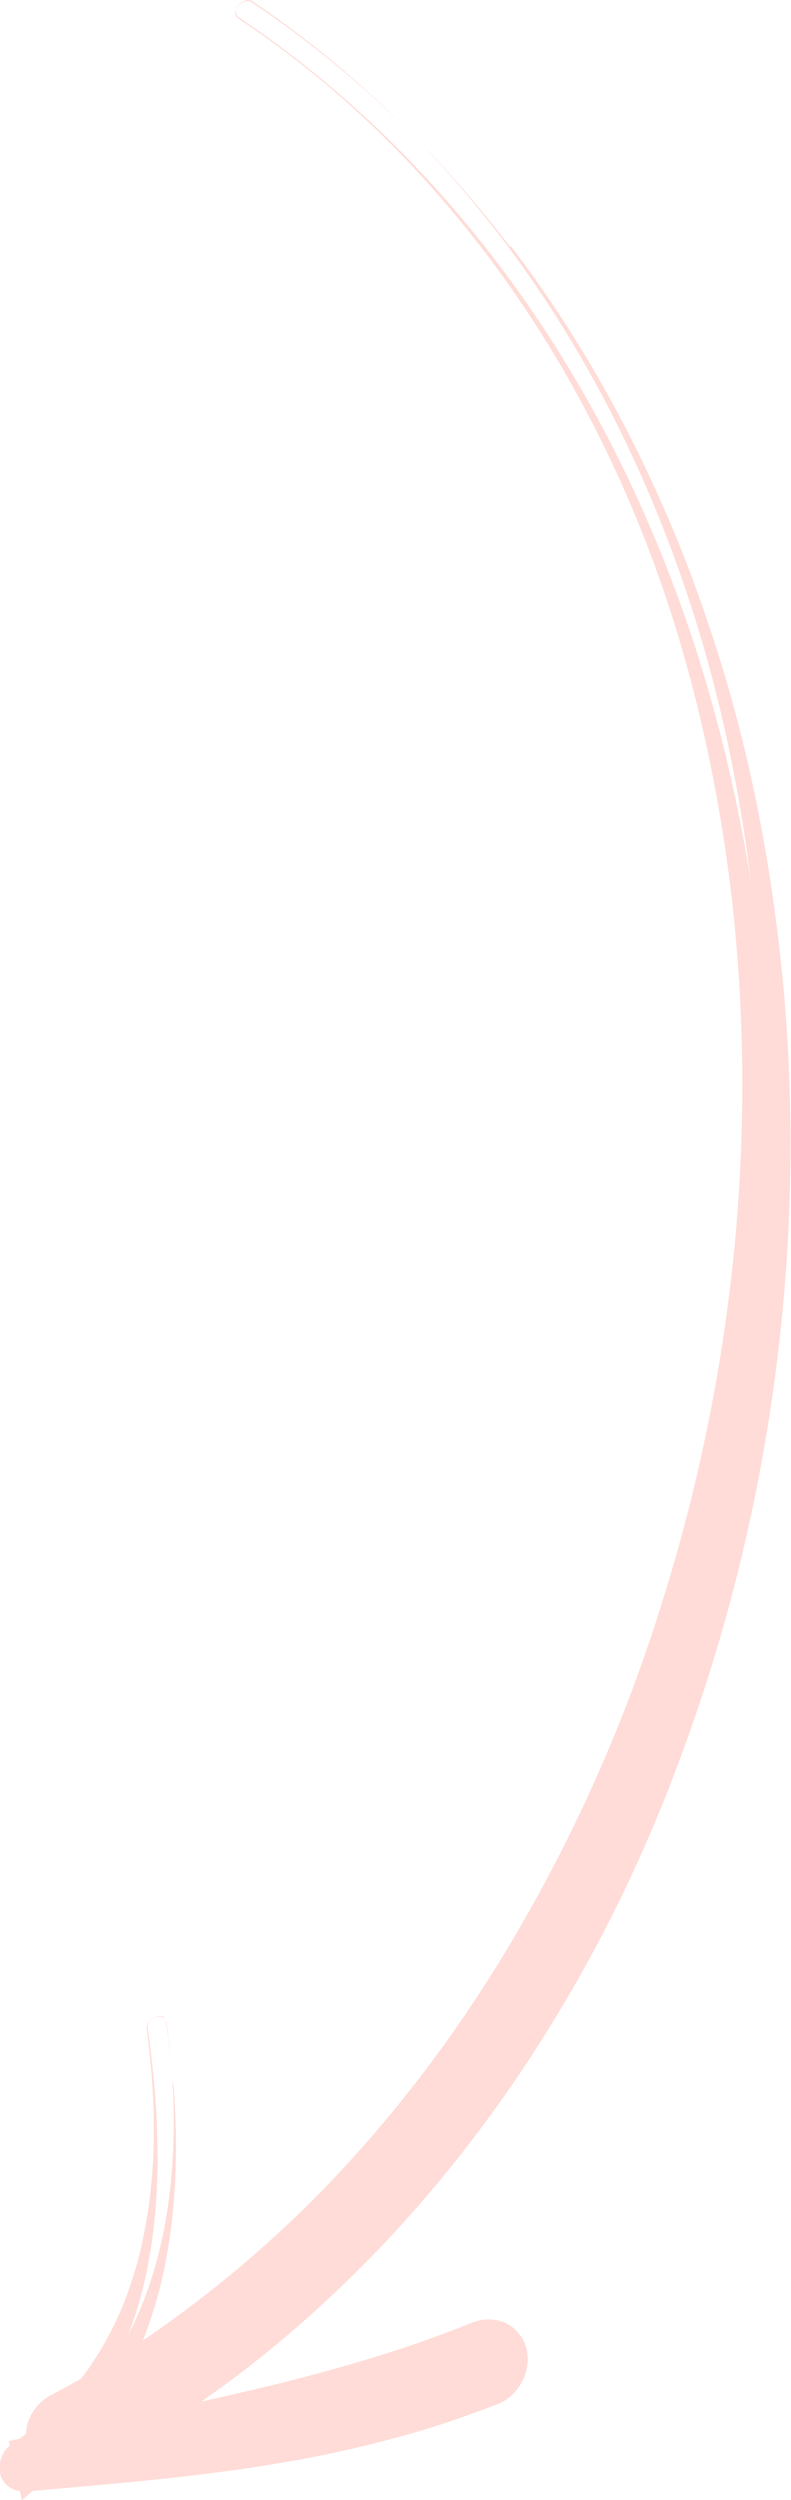 <?xml version="1.0" encoding="UTF-8"?><svg id="Layer_2" xmlns="http://www.w3.org/2000/svg" viewBox="0 0 29.93 94.48">
  <defs>
    <style>
      .cls-1 {
        fill: #ffdcd7;
      }
    </style>
  </defs>
  <g id="Layer_1-2">
    <g>
      <path class="cls-1"
            d="M6.2,76.23c-.06-.04-.14-.04-.21-.03-.14,.03-.27,.12-.35,.24-.04,.06-.06,.13-.05,.21l.03,.22,.06,.44c.07,.58,.13,1.16,.18,1.75,.05,.58,.08,1.17,.09,1.76,.02,.59,.02,1.18-.01,1.76-.1,2.35-.54,4.73-1.63,6.9-.54,1.08-1.24,2.1-2.08,3-.21,.22-.43,.44-.66,.65l-.17,.16-.08,.08s-.08,.07-.02,.02c.05-.04,.05-.05,.06-.07,0-.02,.03-.04,0-.17-.01-.07-.06-.17-.16-.26-.09-.08-.2-.12-.26-.12-.01,0-.03,0-.04,0-.02,0-.03,0-.05,0-.01,0,0,0,0,0h.01s.04,0-.01,0h.01s.11-.02,.11-.02l.43-.09,.86-.17c2.3-.47,4.59-.91,6.84-1.43,2.25-.52,4.47-1.09,6.62-1.83,.54-.18,1.07-.37,1.6-.58l.39-.16,.1-.04h.03s.03-.02,0,0c-.04,.02-.08,.04-.11,.06-.13,.08-.19,.16-.24,.22-.05,.07-.07,.12-.1,.22-.01,.05-.02,.11-.03,.21,0,.1,0,.24,.1,.45,.03,.06,.06,.11,.09,.17,.04,.06,.08,.11,.14,.17,.06,.05,.12,.1,.18,.15,.07,.04,.13,.08,.19,.1,.26,.11,.44,.09,.55,.08,.05,0,.09-.01,.14-.03h.04s.03-.02,.02-.02h-.03s-.01,.01-.01,.01c.09-.03,.02,0,.03-.01h-.03s-.05,.03-.05,.03c-.57,.22-1.14,.43-1.71,.62-.58,.19-1.15,.36-1.73,.53-2.33,.64-4.68,1.06-7.04,1.36-2.35,.3-4.7,.48-7.03,.68l.56-.77,.06,.57-1.01-.4c1.22-.83,2.3-1.88,3.15-3.12,.86-1.23,1.49-2.64,1.91-4.11,.42-1.47,.62-3.01,.68-4.55,.02-.77,.02-1.54-.03-2.31-.05-.77-.13-1.54-.23-2.3-.01-.07-.04-.15-.11-.18Zm.36,2.49c.06,.77,.1,1.54,.1,2.32,0,1.55-.12,3.1-.43,4.63-.31,1.53-.83,3.03-1.6,4.43-.77,1.39-1.79,2.67-3.02,3.72l-.78,.67-.24-1.06-.12-.56-.14-.62,.7-.14c4.61-.93,9.2-1.78,13.54-3.15,.54-.17,1.08-.35,1.61-.54,.53-.19,1.06-.39,1.58-.6l.15-.06h.03s.05-.02,.05-.02l.06-.02c.09-.03,.17-.04,.25-.05,.18-.02,.44-.03,.77,.1,.08,.03,.16,.08,.24,.13,.08,.05,.15,.11,.22,.18,.07,.07,.12,.14,.18,.21,.05,.07,.09,.14,.12,.22,.12,.28,.14,.5,.14,.67,0,.17-.03,.3-.06,.43-.06,.24-.16,.43-.29,.62-.13,.18-.3,.37-.56,.52-.06,.04-.13,.07-.21,.1l-.08,.03-.1,.04-.43,.16c-.57,.21-1.14,.41-1.72,.6-2.31,.73-4.66,1.23-7.01,1.58-2.35,.35-4.7,.57-7.04,.77l-.88,.08-.44,.04h-.11s-.01,0-.01,0c-.06,0-.02,0-.04,0h-.04s-.07,0-.11,0c-.03,0-.06,0-.1,0-.13-.02-.31-.08-.46-.21-.15-.13-.24-.3-.27-.44-.06-.28-.01-.45,.04-.61,.06-.16,.13-.29,.29-.44,.11-.1,.11-.09,.15-.11l.09-.06,.17-.12c.22-.16,.44-.34,.66-.52,.85-.72,1.6-1.57,2.21-2.53,.31-.48,.58-.98,.82-1.5,.24-.52,.44-1.06,.61-1.61,.18-.55,.31-1.12,.42-1.69,.11-.57,.2-1.15,.25-1.73,.06-.58,.09-1.16,.1-1.75,0-.59,0-1.17-.04-1.75-.03-.59-.08-1.17-.15-1.75l-.05-.44-.03-.22c0-.07,.01-.15,.06-.21,.08-.12,.22-.21,.36-.24,.07-.01,.15,0,.21,.03,.06,.04,.09,.11,.1,.19,.11,.76,.2,1.53,.25,2.3Z" />
      <path class="cls-1"
            d="M9.14,.09c-.11,.08-.21,.2-.22,.34,0,.07,.02,.14,.07,.19,.05,.05,.12,.08,.17,.12l.35,.24c.47,.32,.92,.65,1.37,.99,.9,.68,1.77,1.4,2.61,2.16,1.68,1.51,3.23,3.16,4.64,4.92,2.83,3.53,5.1,7.49,6.81,11.68,1.72,4.19,2.87,8.61,3.55,13.1,.68,4.49,.88,9.06,.61,13.61-.28,4.55-1.01,9.08-2.22,13.49-1.22,4.41-2.89,8.72-5.08,12.76-2.19,4.05-4.89,7.85-8.13,11.18-1.62,1.66-3.36,3.21-5.23,4.59-.93,.69-1.9,1.35-2.89,1.96-.5,.31-1,.6-1.5,.89l-.38,.21-.38,.21-.09,.05s-.04,.02,0,0c.02-.01,.05-.03,.07-.05,.1-.07,.19-.17,.25-.3,.06-.13,.11-.28,.09-.49,0-.11-.03-.23-.1-.37-.07-.14-.19-.3-.36-.41-.16-.12-.35-.18-.5-.19-.15-.02-.26,0-.33,.02-.04,0-.06,.02-.1,.03-.03,0-.11,.05-.08,.04,.05-.03-.02,0,0,0l.05-.02,.36-.19c.24-.13,.48-.26,.72-.4,.47-.27,.94-.55,1.41-.84,.93-.58,1.83-1.2,2.71-1.85,1.76-1.3,3.42-2.74,4.96-4.3,3.1-3.11,5.77-6.66,7.99-10.48,1.11-1.91,2.12-3.89,3-5.92,.89-2.03,1.67-4.12,2.35-6.24,1.36-4.24,2.3-8.62,2.78-13.06,.48-4.44,.52-8.94,.06-13.4-.47-4.46-1.41-8.88-2.95-13.11-1.53-4.23-3.63-8.26-6.32-11.88-1.35-1.81-2.83-3.51-4.46-5.07C13.17,2.72,11.41,1.3,9.54,.04c-.12-.08-.28-.03-.39,.05Zm10.19,9.21c2.74,3.59,4.93,7.6,6.58,11.81,.82,2.11,1.52,4.27,2.08,6.46,.56,2.2,.99,4.43,1.3,6.68,.63,4.5,.78,9.07,.46,13.61-.32,4.55-1.1,9.07-2.34,13.47-.62,2.2-1.36,4.37-2.2,6.5-.85,2.13-1.82,4.22-2.93,6.24-2.21,4.04-4.93,7.82-8.16,11.15-1.62,1.66-3.35,3.21-5.21,4.61-.93,.7-1.89,1.36-2.87,1.98-.49,.31-.99,.61-1.5,.9-.25,.15-.51,.29-.76,.43l-.38,.21-.05,.03-.09,.04s-.12,.06-.18,.08c-.07,.02-.12,.04-.2,.06-.14,.03-.33,.05-.54,.03-.21-.02-.48-.11-.7-.26-.22-.16-.39-.37-.49-.57-.1-.2-.14-.4-.16-.58-.03-.35,.05-.65,.18-.9,.13-.25,.32-.46,.53-.62,.05-.04,.11-.07,.16-.1l.09-.05,.09-.05,.36-.19,.36-.2c.48-.26,.95-.54,1.41-.83,.93-.57,1.84-1.18,2.71-1.83,1.76-1.3,3.42-2.73,4.97-4.28,3.1-3.11,5.75-6.67,7.95-10.51,2.2-3.83,3.98-7.93,5.29-12.18,1.33-4.25,2.23-8.64,2.68-13.08,.44-4.45,.43-8.95-.08-13.4-.26-2.23-.64-4.44-1.15-6.63-.51-2.19-1.15-4.34-1.95-6.45-1.59-4.2-3.78-8.2-6.55-11.75-1.39-1.77-2.91-3.45-4.58-4.96-.83-.76-1.7-1.48-2.6-2.16-.45-.34-.9-.67-1.37-.99l-.35-.24c-.06-.04-.12-.08-.17-.12-.05-.05-.08-.12-.07-.19,.02-.14,.11-.26,.22-.34,.11-.08,.27-.13,.39-.05,3.76,2.5,7.06,5.67,9.8,9.26Z" />
    </g>
  </g>
</svg>